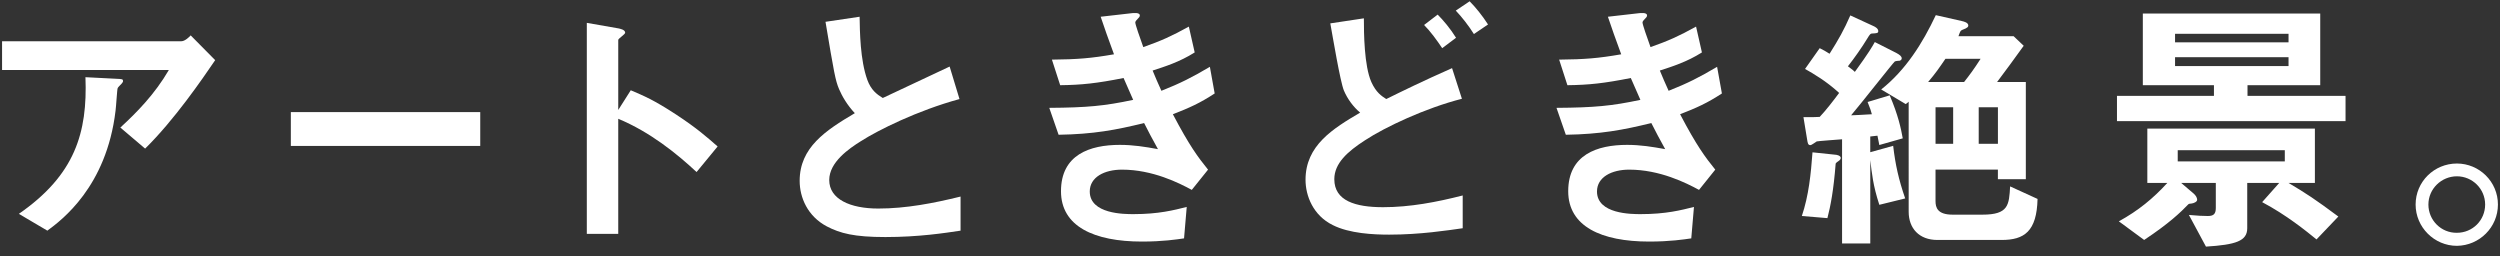 <?xml version="1.0" encoding="utf-8"?>
<!-- Generator: Adobe Illustrator 26.0.3, SVG Export Plug-In . SVG Version: 6.00 Build 0)  -->
<svg version="1.1" id="レイヤー_1" xmlns="http://www.w3.org/2000/svg" xmlns:xlink="http://www.w3.org/1999/xlink" x="0px"
	 y="0px" viewBox="0 0 244 25" style="enable-background:new 0 0 244 25;" xml:space="preserve">
<rect x="0" y="0" width="244" height="25" fill="#333333" stroke="none"/>
<style type="text/css">
	.st0{fill:#FFFFFF;}
</style>
<g>
	<path class="st0" d="M14.164,14.504l-2.418-2.055c1.612-1.481,3.354-3.25,4.732-5.615
		H0.202V4.025H17.7c0.338,0,0.754-0.39,0.91-0.572l2.392,2.418
		C19.728,7.743,16.998,11.722,14.164,14.504z M11.875,8.159
		c-0.052,0.078-0.363,0.338-0.39,0.442c-0.052,0.052-0.156,1.872-0.208,2.21
		c-0.884,7.436-5.278,10.686-6.656,11.7l-2.781-1.639
		c5.485-3.796,6.708-7.93,6.5-13.338l3.042,0.156
		c0.546,0.026,0.624,0.026,0.624,0.234C12.006,8.004,11.954,8.056,11.875,8.159z"/>
	<path class="st0" d="M28.386,14.243v-3.302H46.872v3.302H28.386z"/>
	<path class="st0" d="M67.985,16.791c-1.924-1.794-4.523-3.899-7.644-5.199v11.231h-3.068
		V2.231l3.12,0.546c0.078,0.026,0.624,0.104,0.624,0.416
		c0,0.156-0.676,0.572-0.676,0.702v6.838l1.222-1.924
		c1.326,0.572,2.184,0.91,4.42,2.366c2.054,1.352,3.017,2.21,4.057,3.12
		L67.985,16.791z"/>
	<path class="st0" d="M86.419,23.136c-3.068,0-4.42-0.364-5.721-1.04
		c-1.871-0.988-2.651-2.809-2.651-4.446c0-3.25,2.521-4.914,5.382-6.604
		c-0.728-0.78-1.222-1.612-1.534-2.341c-0.364-0.857-0.494-1.611-1.326-6.577
		l3.328-0.494c0.026,1.456,0.052,4.212,0.754,6.162
		c0.364,0.987,0.91,1.403,1.508,1.768c2.99-1.404,3.328-1.56,6.526-3.068
		l0.962,3.172c-4.107,1.118-7.956,3.042-9.62,4.108
		c-1.17,0.729-3.094,2.054-3.094,3.796c0,1.872,2.054,2.782,4.784,2.782
		c2.704,0,5.408-0.521,8.034-1.17v3.328C92.191,22.745,89.669,23.136,86.419,23.136
		z"/>
	<path class="st0" d="M114.472,11.149c1.612,3.068,2.444,4.186,3.433,5.408l-1.586,1.976
		c-1.248-0.676-3.822-1.976-6.812-1.976c-1.716,0-3.146,0.728-3.146,2.132
		c0,2.21,3.38,2.21,4.264,2.21c2.47,0,3.952-0.39,5.2-0.702l-0.261,3.068
		c-0.728,0.104-2.054,0.312-4.107,0.312c-4.68,0-7.904-1.481-7.904-4.914
		c0-3.562,2.809-4.523,5.746-4.523c1.3,0,2.444,0.182,3.718,0.416
		c-0.624-1.118-0.857-1.586-1.352-2.548c-2.73,0.676-4.966,1.092-8.346,1.144
		l-0.91-2.626c3.691-0.026,5.382-0.182,8.189-0.78
		c-0.39-0.884-0.676-1.533-0.936-2.132c-2.626,0.521-4.082,0.676-6.188,0.702
		l-0.806-2.496c2.496-0.025,3.822-0.13,6.058-0.52
		c-0.598-1.612-0.884-2.444-1.3-3.666l2.964-0.338
		c0.208-0.026,0.858-0.104,0.858,0.208c0,0.13-0.078,0.208-0.208,0.338
		c-0.208,0.208-0.234,0.286-0.234,0.363c0,0.183,0.442,1.456,0.78,2.393
		c1.768-0.624,2.756-1.066,4.446-2.002l0.571,2.521
		c-1.481,0.937-2.911,1.378-4.107,1.769c0.338,0.806,0.441,1.065,0.857,1.976
		c1.898-0.754,2.965-1.3,4.732-2.34l0.468,2.6
		C117.125,10.058,116.084,10.525,114.472,11.149z"/>
	<path class="st0" d="M135.584,22.901c-1.508,0-3.874-0.104-5.512-0.936
		c-1.898-0.937-2.652-2.834-2.652-4.421c0-3.354,2.679-4.991,5.33-6.552
		c-0.649-0.546-1.222-1.3-1.586-2.157c-0.364-0.885-1.092-5.278-1.326-6.553
		l3.276-0.493c0,1.43,0.026,4.628,0.728,6.214
		c0.469,1.04,1.015,1.378,1.456,1.663c1.534-0.754,3.484-1.716,6.423-3.016
		l0.962,2.99c-3.562,0.91-7.488,2.756-9.465,4.056
		c-1.689,1.092-2.989,2.236-2.989,3.796c0,2.106,2.054,2.73,4.758,2.73
		c2.626,0,5.226-0.494,7.773-1.145v3.198
		C141.279,22.485,138.601,22.901,135.584,22.901z M140.758,4.701
		c-0.52-0.779-1.144-1.638-1.768-2.262l1.326-1.014
		c0.546,0.546,1.248,1.378,1.794,2.262L140.758,4.701z M143.853,3.323
		c-0.521-0.832-1.196-1.689-1.769-2.288l1.353-0.909
		c0.546,0.546,1.248,1.403,1.794,2.262L143.853,3.323z"/>
	<path class="st0" d="M163.977,11.149c1.612,3.068,2.444,4.186,3.433,5.408l-1.586,1.976
		c-1.248-0.676-3.822-1.976-6.812-1.976c-1.716,0-3.146,0.728-3.146,2.132
		c0,2.21,3.38,2.21,4.264,2.21c2.47,0,3.952-0.39,5.2-0.702l-0.261,3.068
		c-0.728,0.104-2.054,0.312-4.107,0.312c-4.68,0-7.904-1.481-7.904-4.914
		c0-3.562,2.809-4.523,5.746-4.523c1.3,0,2.444,0.182,3.718,0.416
		c-0.624-1.118-0.857-1.586-1.352-2.548c-2.73,0.676-4.966,1.092-8.346,1.144
		l-0.91-2.626c3.691-0.026,5.382-0.182,8.189-0.78
		c-0.39-0.884-0.676-1.533-0.936-2.132c-2.626,0.521-4.082,0.676-6.188,0.702
		l-0.806-2.496c2.496-0.025,3.822-0.13,6.058-0.52
		c-0.598-1.612-0.884-2.444-1.3-3.666l2.964-0.338
		c0.208-0.026,0.858-0.104,0.858,0.208c0,0.13-0.078,0.208-0.208,0.338
		c-0.208,0.208-0.234,0.286-0.234,0.363c0,0.183,0.442,1.456,0.78,2.393
		c1.768-0.624,2.756-1.066,4.446-2.002l0.571,2.521
		c-1.481,0.937-2.911,1.378-4.107,1.769c0.338,0.806,0.441,1.065,0.857,1.976
		c1.898-0.754,2.965-1.3,4.732-2.34l0.468,2.6
		C166.629,10.058,165.589,10.525,163.977,11.149z"/>
	<path class="st0" d="M179.5,15.674c-0.233,0.155-0.26,0.182-0.338,0.285
		c-0.208,2.652-0.494,4.108-0.806,5.33l-2.496-0.208
		c0.676-2.002,0.884-4.107,1.04-6.214l2.235,0.234
		c0.104,0,0.521,0.078,0.521,0.312C179.657,15.518,179.579,15.621,179.5,15.674z
		 M183.423,19.989c-0.624-1.897-0.728-3.094-0.884-4.368v8.139h-2.753V13.594
		c-0.338,0.025-2.418,0.182-2.47,0.208c-0.104,0.052-0.494,0.363-0.624,0.363
		c-0.234,0-0.26-0.208-0.312-0.52l-0.363-2.21c0.857,0,1.195,0,1.586-0.026
		c0.598-0.624,1.378-1.638,1.897-2.34c-1.248-1.144-2.496-1.872-3.328-2.34
		l1.431-2.028c0.286,0.13,0.676,0.364,0.962,0.546
		c0.884-1.403,1.403-2.313,2.026-3.743l2.312,1.065
		c0.104,0.052,0.416,0.208,0.416,0.468c0,0.208-0.156,0.208-0.599,0.234
		c-0.155,0-0.208,0.052-0.493,0.521c-0.468,0.779-1.272,1.924-1.87,2.678
		c0.468,0.338,0.571,0.441,0.676,0.546c1.402-1.924,1.714-2.496,1.948-2.912
		l2.105,1.066c0.338,0.182,0.521,0.338,0.521,0.52s-0.156,0.208-0.183,0.234
		c-0.078,0-0.416,0.025-0.494,0.078c-0.104,0.052-3.561,4.445-4.262,5.252
		c0.416,0,0.961-0.053,2.026-0.104c-0.078-0.312-0.156-0.546-0.416-1.196
		l2.157-0.649c0.832,1.95,1.093,3.206,1.274,4.198l-2.288,0.65
		c-0.052-0.286-0.13-0.624-0.182-0.91c-0.312,0.026-0.391,0.053-0.702,0.078
		v1.534l2.236-0.624c0.208,1.82,0.546,3.328,1.173,5.136L183.423,19.989z
		 M195.36,23.42h-6.269c-1.792,0-2.805-1.143-2.805-2.753V9.927
		c-0.052,0.052-0.078,0.078-0.286,0.233l-2.395-1.428
		c2.395-1.899,4.031-4.498,5.329-7.253l2.524,0.571
		c0.233,0.053,0.649,0.156,0.649,0.442c0,0.156-0.13,0.208-0.26,0.286
		c-0.338,0.13-0.441,0.182-0.493,0.26c-0.052,0.052-0.182,0.416-0.208,0.494
		h5.381l0.987,0.935c-0.857,1.194-1.792,2.47-2.598,3.537h2.805v9.487h-2.727
		v-0.937h-6.087v3.07c0,0.624,0.182,1.327,1.667,1.327h2.909
		c2.55,0,2.602-0.937,2.705-2.758l2.677,1.223
		C198.79,22.589,197.568,23.42,195.36,23.42z M189.874,5.74
		c-0.625,0.911-0.938,1.38-1.691,2.265h3.511c0.571-0.729,0.961-1.25,1.611-2.265
		H189.874z M190.628,10.472h-1.719v3.565h1.719V10.472z M194.997,10.472h-1.875v3.565h1.875
		V10.472z"/>
	<path class="st0" d="M206.617,11.824V9.357h9.464V8.314h-6.941V1.323h17.315v6.99h-7.098
		v1.044h9.568v2.467H206.617z M226.091,23.368
		c-0.988-0.805-2.938-2.39-5.305-3.639l1.664-1.874h-3.12v4.422
		c0,1.247-1.117,1.61-4.029,1.792l-1.664-3.091
		c0.91,0.078,1.326,0.104,1.846,0.104c0.546,0,0.78-0.183,0.78-0.781v-2.446
		h-3.38l1.222,1.041c0.182,0.156,0.338,0.391,0.338,0.599
		c0,0.209-0.338,0.339-0.52,0.364c-0.261,0.026-0.286,0.026-0.364,0.104
		c-0.702,0.729-1.82,1.82-4.29,3.457l-2.47-1.818
		c1.897-1.04,3.354-2.237,4.731-3.747h-1.95v-5.301h16.354v5.301h-2.574
		c1.716,1.016,2.626,1.614,4.862,3.279L226.091,23.368z M223.361,3.296H212.285
		v0.835h11.076V3.296z M223.361,5.584H212.285v0.861h11.076V5.584z M222.997,14.658
		h-10.451v1.095h10.451V14.658z"/>
	<path class="st0" d="M243.798,19.963c0,2.211-1.795,4.005-4.005,4.03
		c-2.21,0-4.029-1.819-4.029-4.03c0-2.235,1.819-4.004,4.029-4.004
		C241.978,15.959,243.798,17.728,243.798,19.963z M237.012,19.963
		c0,1.534,1.248,2.782,2.781,2.757c1.534,0,2.757-1.223,2.757-2.757
		c0-1.533-1.248-2.756-2.757-2.756C238.286,17.207,237.012,18.43,237.012,19.963z"/>
</g>
</svg>
